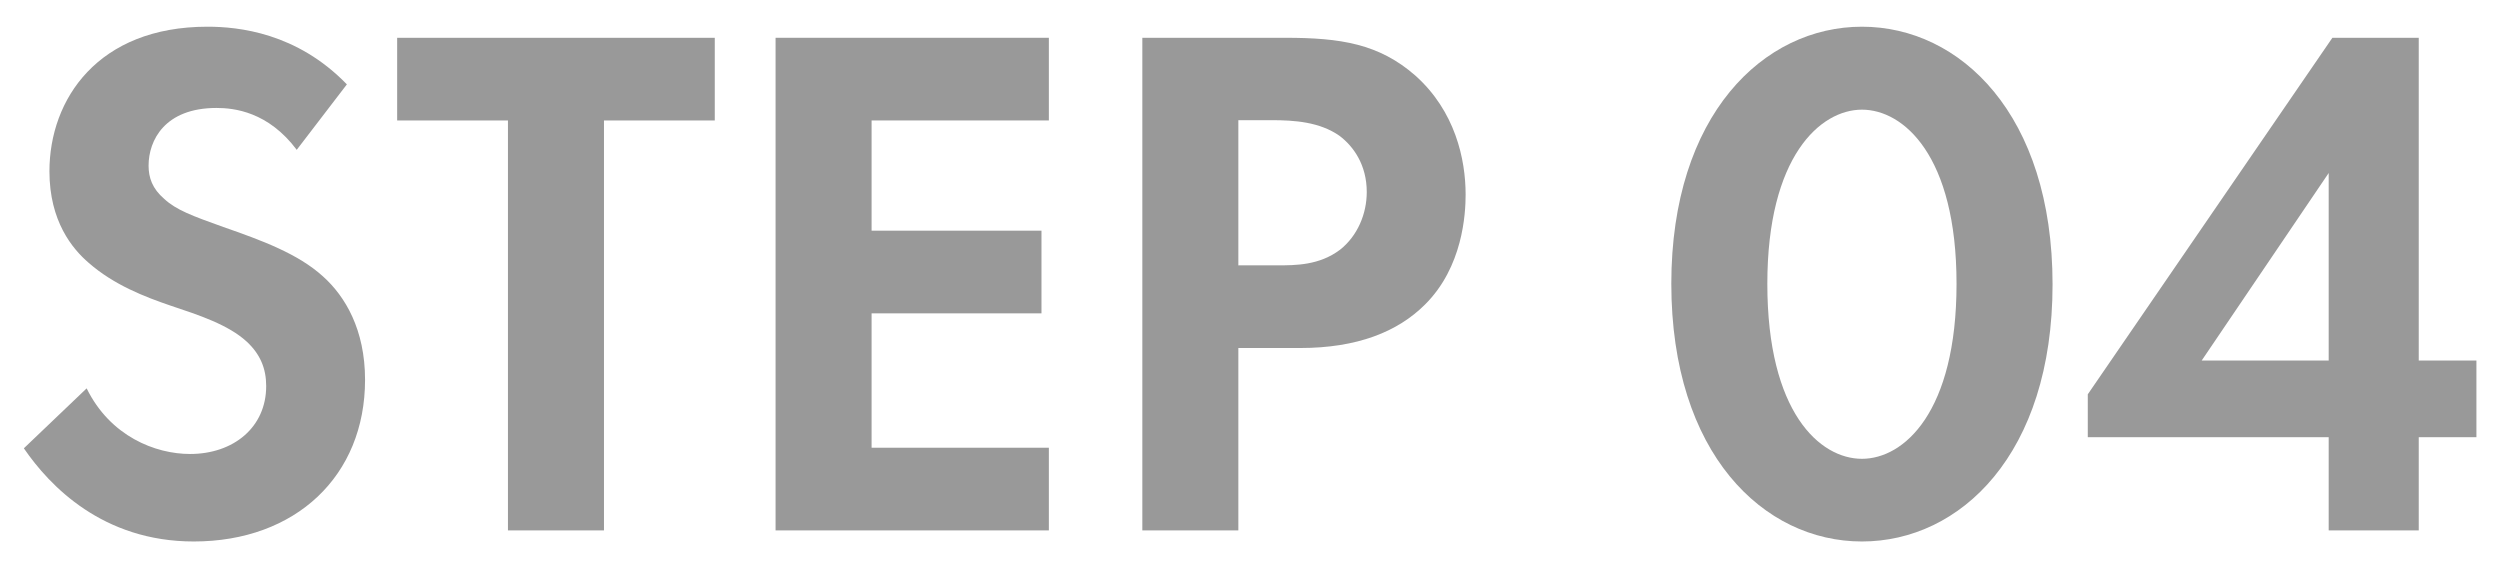 <?xml version="1.0" encoding="UTF-8"?>
<svg id="_レイヤー_1" data-name="レイヤー 1" xmlns="http://www.w3.org/2000/svg" viewBox="0 0 88 20">
  <defs>
    <style>
      .cls-1 {
        fill: #999;
      }
    </style>
  </defs>
  <path class="cls-1" d="M10.45,5.28c-1.01-1.35-2.21-1.48-2.83-1.48-1.82,0-2.39,1.14-2.39,2.03,0,.42,.13,.81,.55,1.17,.42,.39,.99,.6,2.08,.99,1.35,.47,2.63,.94,3.51,1.74,.78,.7,1.48,1.87,1.48,3.64,0,3.38-2.44,5.69-6.03,5.69-3.2,0-5.07-1.95-5.98-3.28l2.21-2.11c.83,1.69,2.42,2.31,3.64,2.31,1.53,0,2.68-.94,2.68-2.39,0-.62-.21-1.12-.68-1.56-.65-.6-1.69-.94-2.68-1.27-.91-.31-2-.73-2.89-1.51-.57-.49-1.38-1.46-1.38-3.22C1.74,3.49,3.45,.94,7.3,.94c1.09,0,3.15,.21,4.91,2.03l-1.77,2.31Z"/>
  <path class="cls-1" d="M21.26,4.24v14.43h-3.38V4.24h-3.9V1.33h11.18v2.91h-3.9Z"/>
  <path class="cls-1" d="M36.92,4.24h-6.24v3.88h5.98v2.91h-5.98v4.73h6.24v2.91h-9.62V1.33h9.62v2.91Z"/>
  <path class="cls-1" d="M45.24,1.33c1.95,0,3.3,.21,4.58,1.33,1.4,1.25,1.77,2.94,1.77,4.19,0,.68-.1,2.55-1.43,3.87-.96,.96-2.39,1.53-4.39,1.53h-2.18v6.42h-3.38V1.33h5.04Zm-1.66,8.01h1.38c.65,0,1.48,0,2.21-.55,.62-.49,.94-1.27,.94-2.03,0-.96-.47-1.61-.96-1.98-.7-.49-1.59-.55-2.39-.55h-1.17v5.1Z"/>
  <path class="cls-1" d="M58.83,9.99c0-5.95,3.25-9.05,6.71-9.05s6.71,3.09,6.71,9.07-3.25,9.05-6.71,9.05-6.71-3.09-6.71-9.08Zm3.38,0c0,4.53,1.85,6.16,3.33,6.16s3.33-1.64,3.33-6.16-1.87-6.13-3.33-6.13-3.33,1.64-3.33,6.13Z"/>
  <path class="cls-1" d="M85.14,12.69h2.03v2.7h-2.03v3.28h-3.17v-3.28h-8.48v-1.51L82.1,1.33h3.04V12.69Zm-3.17,0V6.09l-4.47,6.6h4.47Z"/>
</svg>